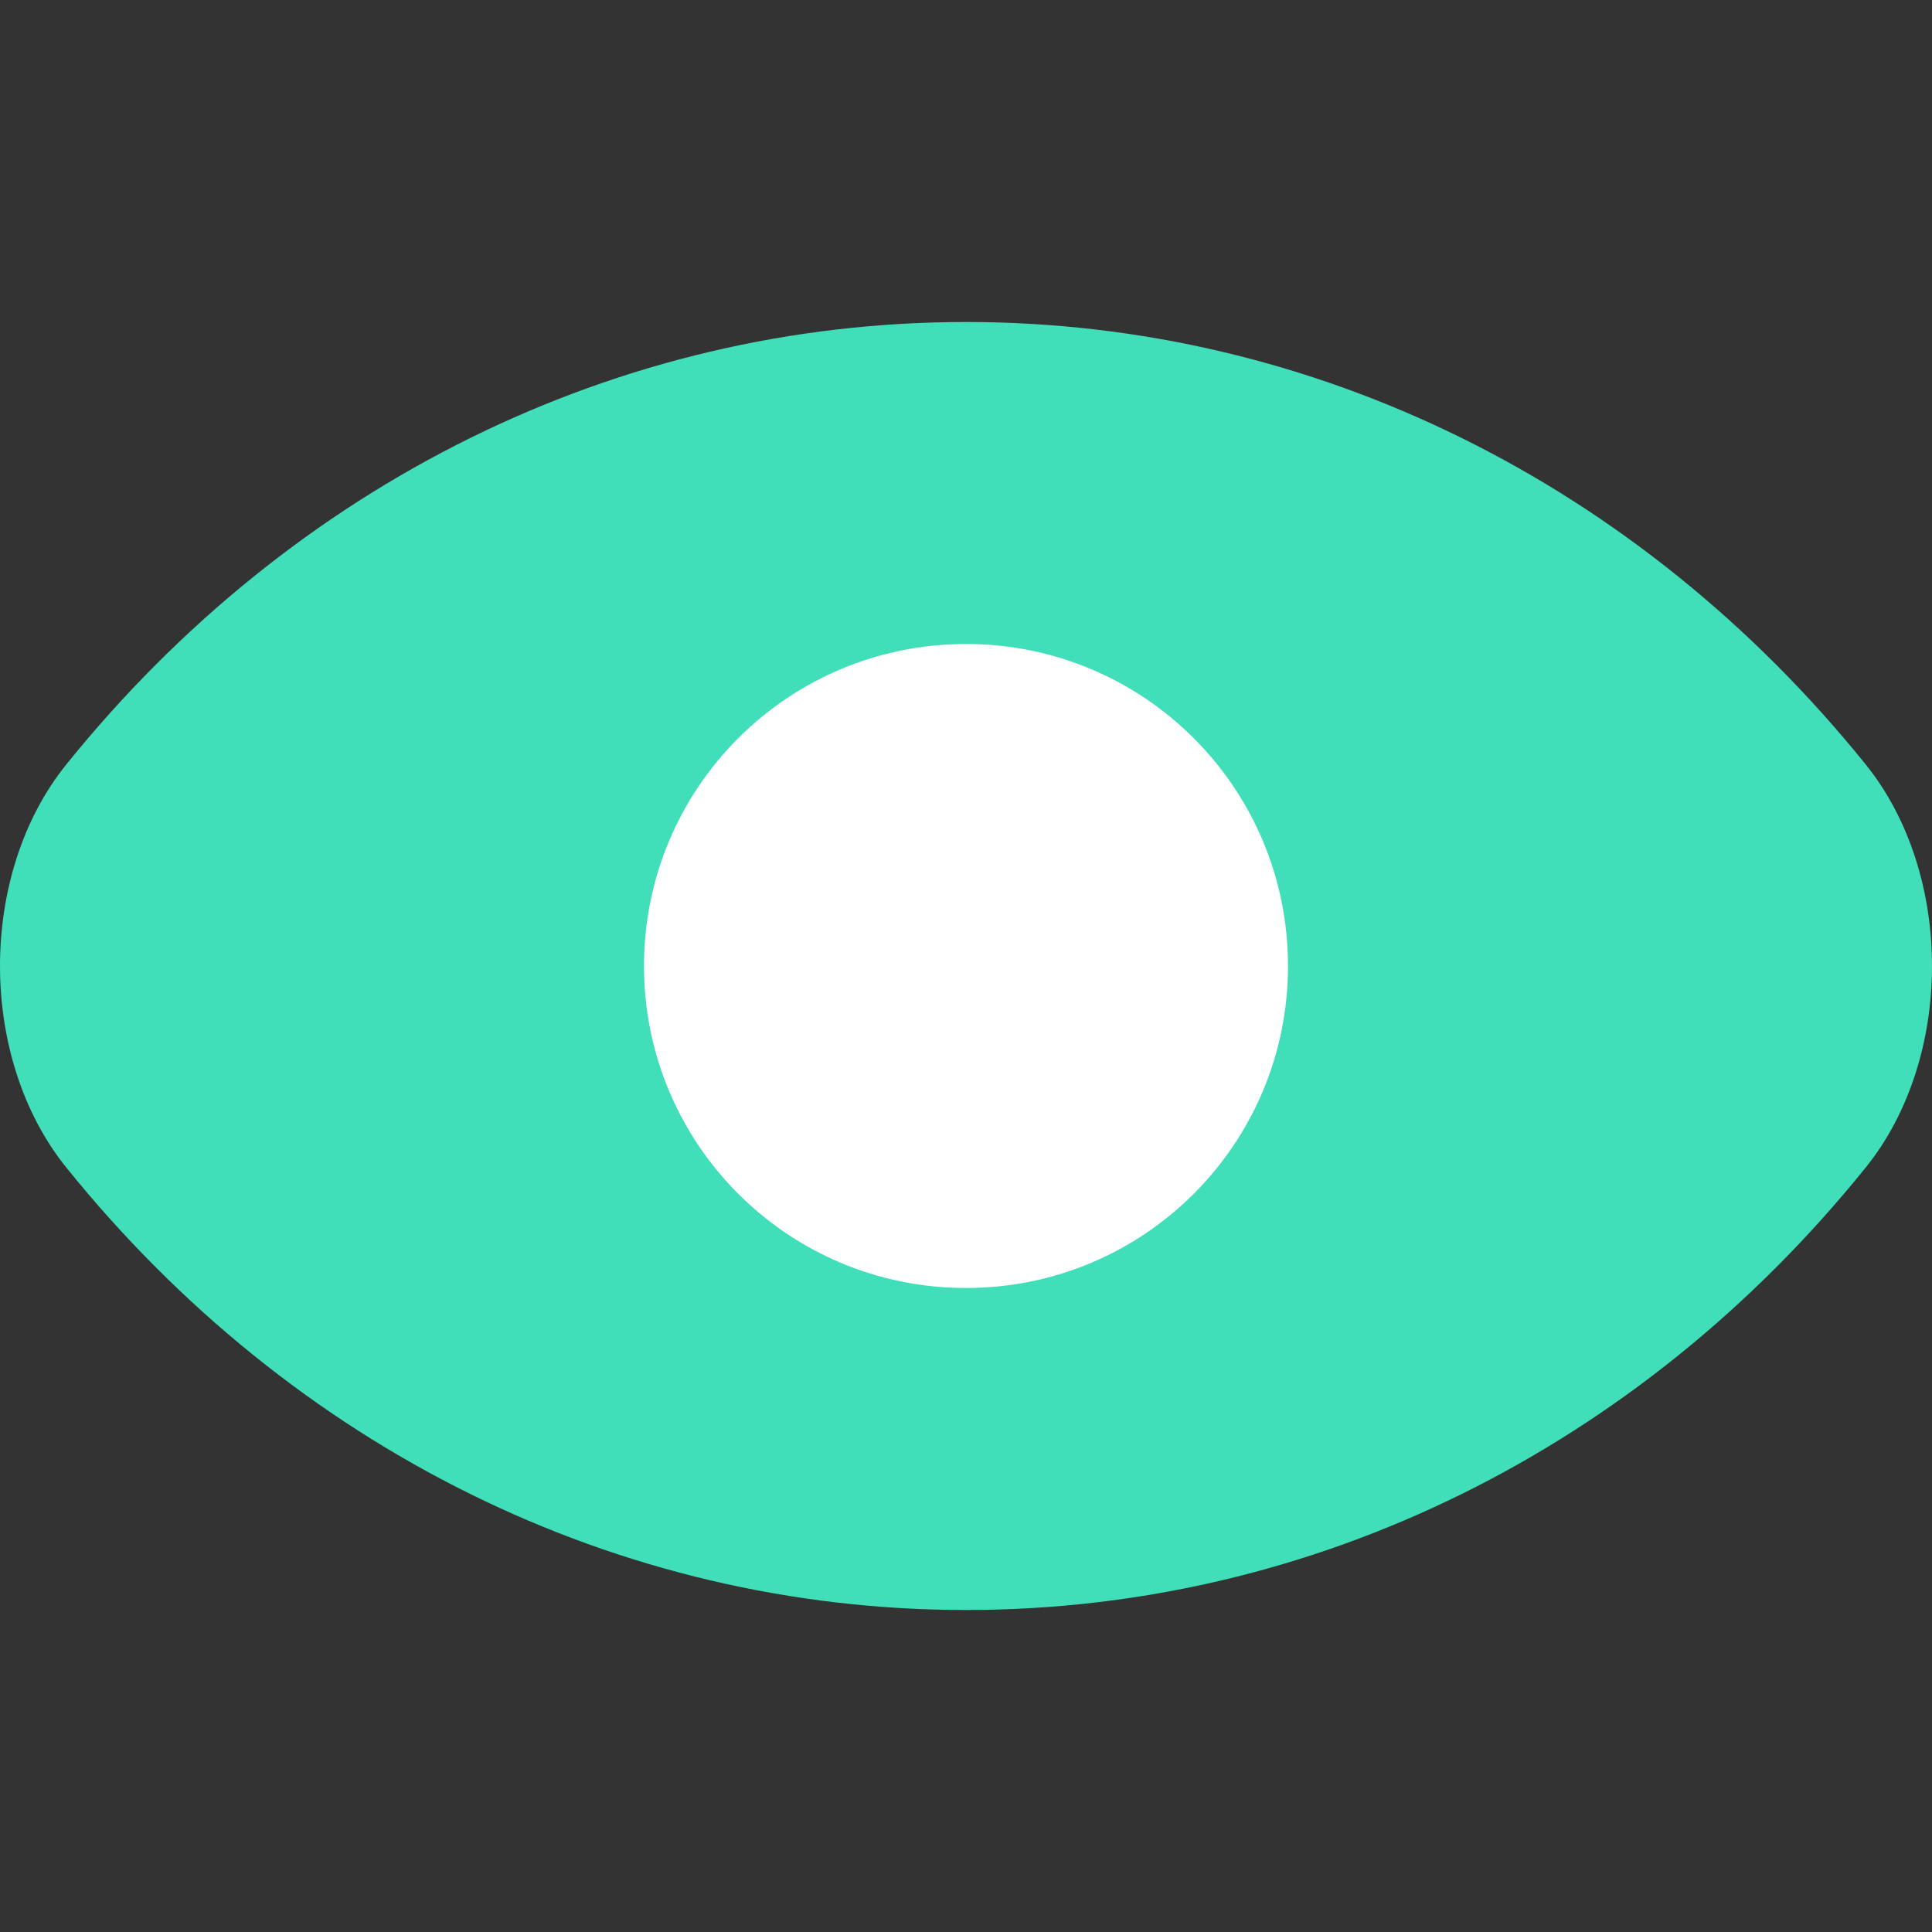 <svg width="24" height="24" fill="none" xmlns="http://www.w3.org/2000/svg"><rect width="100%" height="100%" fill="#333333" stroke="none"/><path d="M12 20c4.33 0 8.364-2.01 11.172-5.491 1.104-1.363 1.104-3.655 0-5.018C20.364 6.011 16.33 4 12 4 7.67 4 3.636 6.01.828 9.491c-1.104 1.363-1.104 3.655 0 5.018C3.636 17.989 7.67 20 12 20z" fill="#40DFB9"/><path d="M16 12c0 2.212-1.788 4-4 4-2.212 0-4-1.788-4-4 0-2.212 1.788-4 4-4 2.212 0 4 1.788 4 4z" fill="#fff"/></svg>